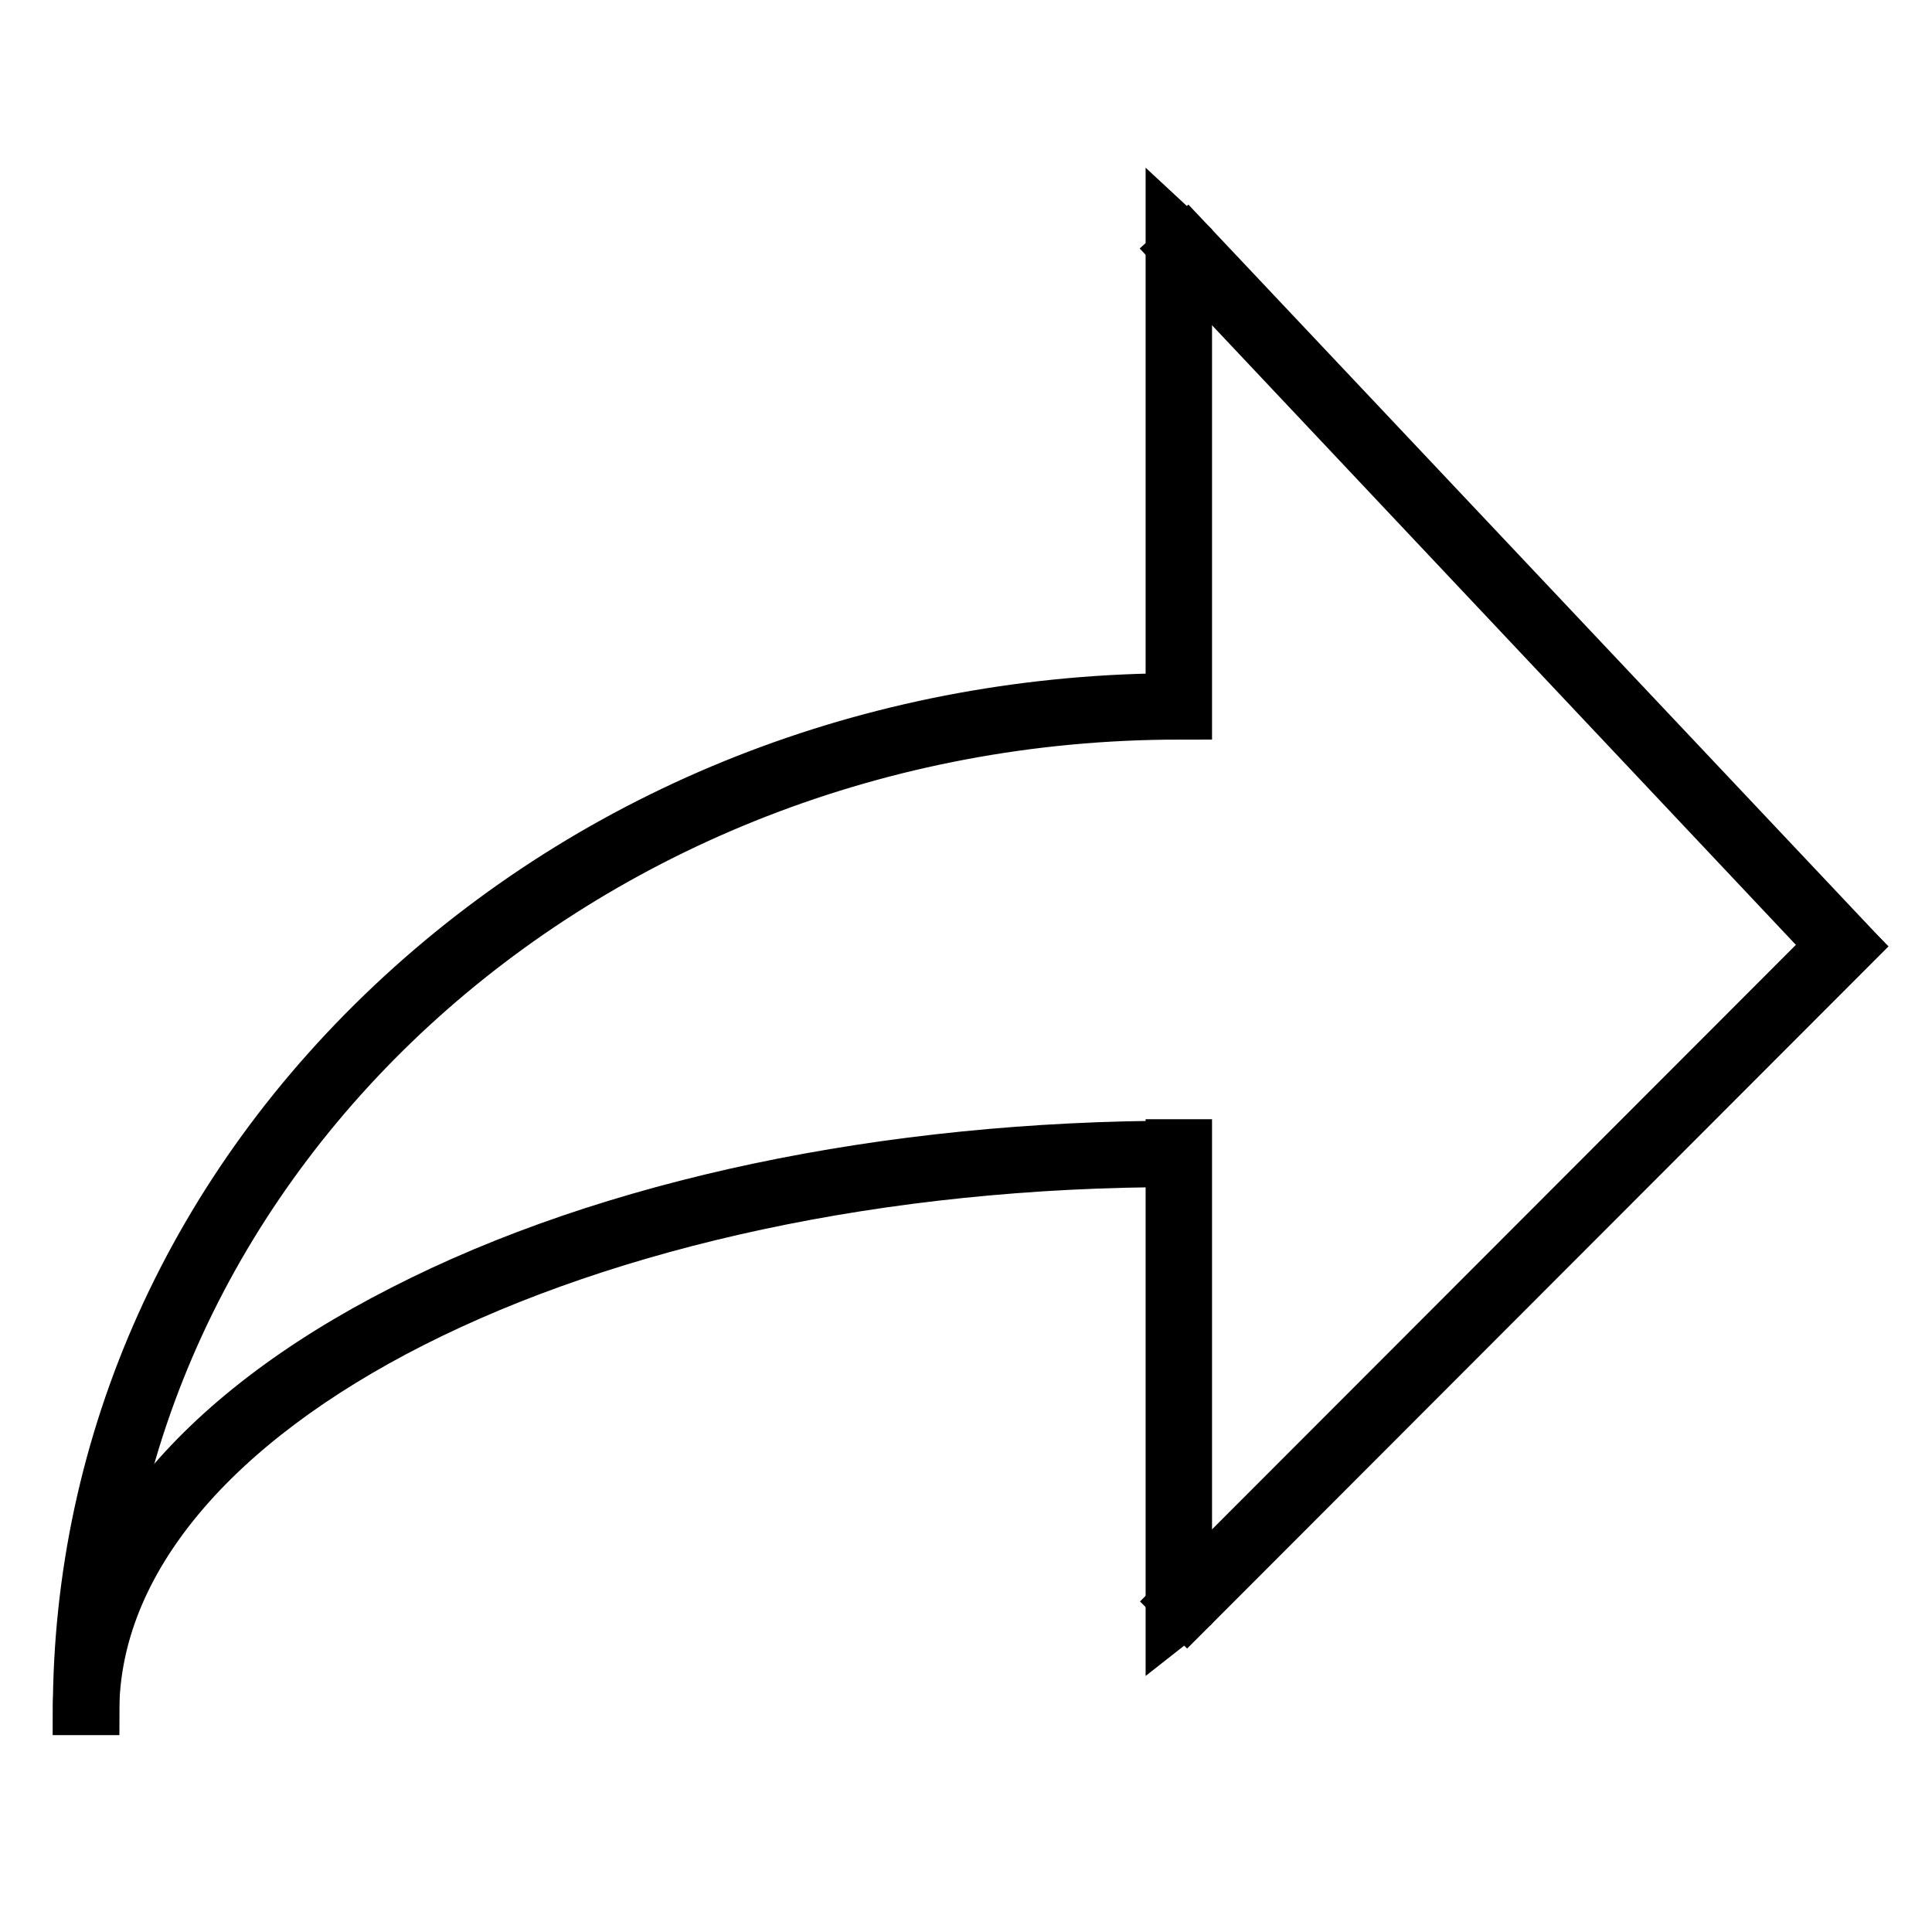 <?xml version="1.0" encoding="utf-8"?>
<!-- Svg Vector Icons : http://www.onlinewebfonts.com/icon -->
<!DOCTYPE svg PUBLIC "-//W3C//DTD SVG 1.1//EN" "http://www.w3.org/Graphics/SVG/1.1/DTD/svg11.dtd">
<svg version="1.1" xmlns="http://www.w3.org/2000/svg" xmlns:xlink="http://www.w3.org/1999/xlink" x="0px" y="0px" viewBox="0 0 256 256" enable-background="new 0 0 256 256" xml:space="preserve">
<g><g><path stroke-width="6" fill-opacity="0" stroke="#000000"  d="M157.6,95h-2.8V29.1l2.8,2.6V95z"/><path stroke-width="6" fill-opacity="0" stroke="#000000"  d="M157.6,213.7l-2.8,2.2v-64.6h2.8V213.7z"/><path stroke-width="6" fill-opacity="0" stroke="#000000"  d="M157.3,31.3l88.2,93.5l-2,1.9l-88.2-93.6L157.3,31.3z"/><path stroke-width="6" fill-opacity="0" stroke="#000000"  d="M244,123.4l2,2l-88.7,88.8l-2-2L244,123.4z"/><path stroke-width="6" fill-opacity="0" stroke="#000000"  d="M12.8,226.9H10c0-36,15.2-69.8,42.9-95.3c27.6-25.4,64.3-39.4,103.4-39.4V95C77.1,95,12.8,154.2,12.8,226.9z"/><path stroke-width="6" fill-opacity="0" stroke="#000000"  d="M12.8,226.9H10c0-20.3,15.3-39.4,43.2-53.6c27.5-14.1,64.2-21.8,103.1-21.8v2.8C77.1,154.2,12.8,186.8,12.8,226.9z"/></g></g>
</svg>
